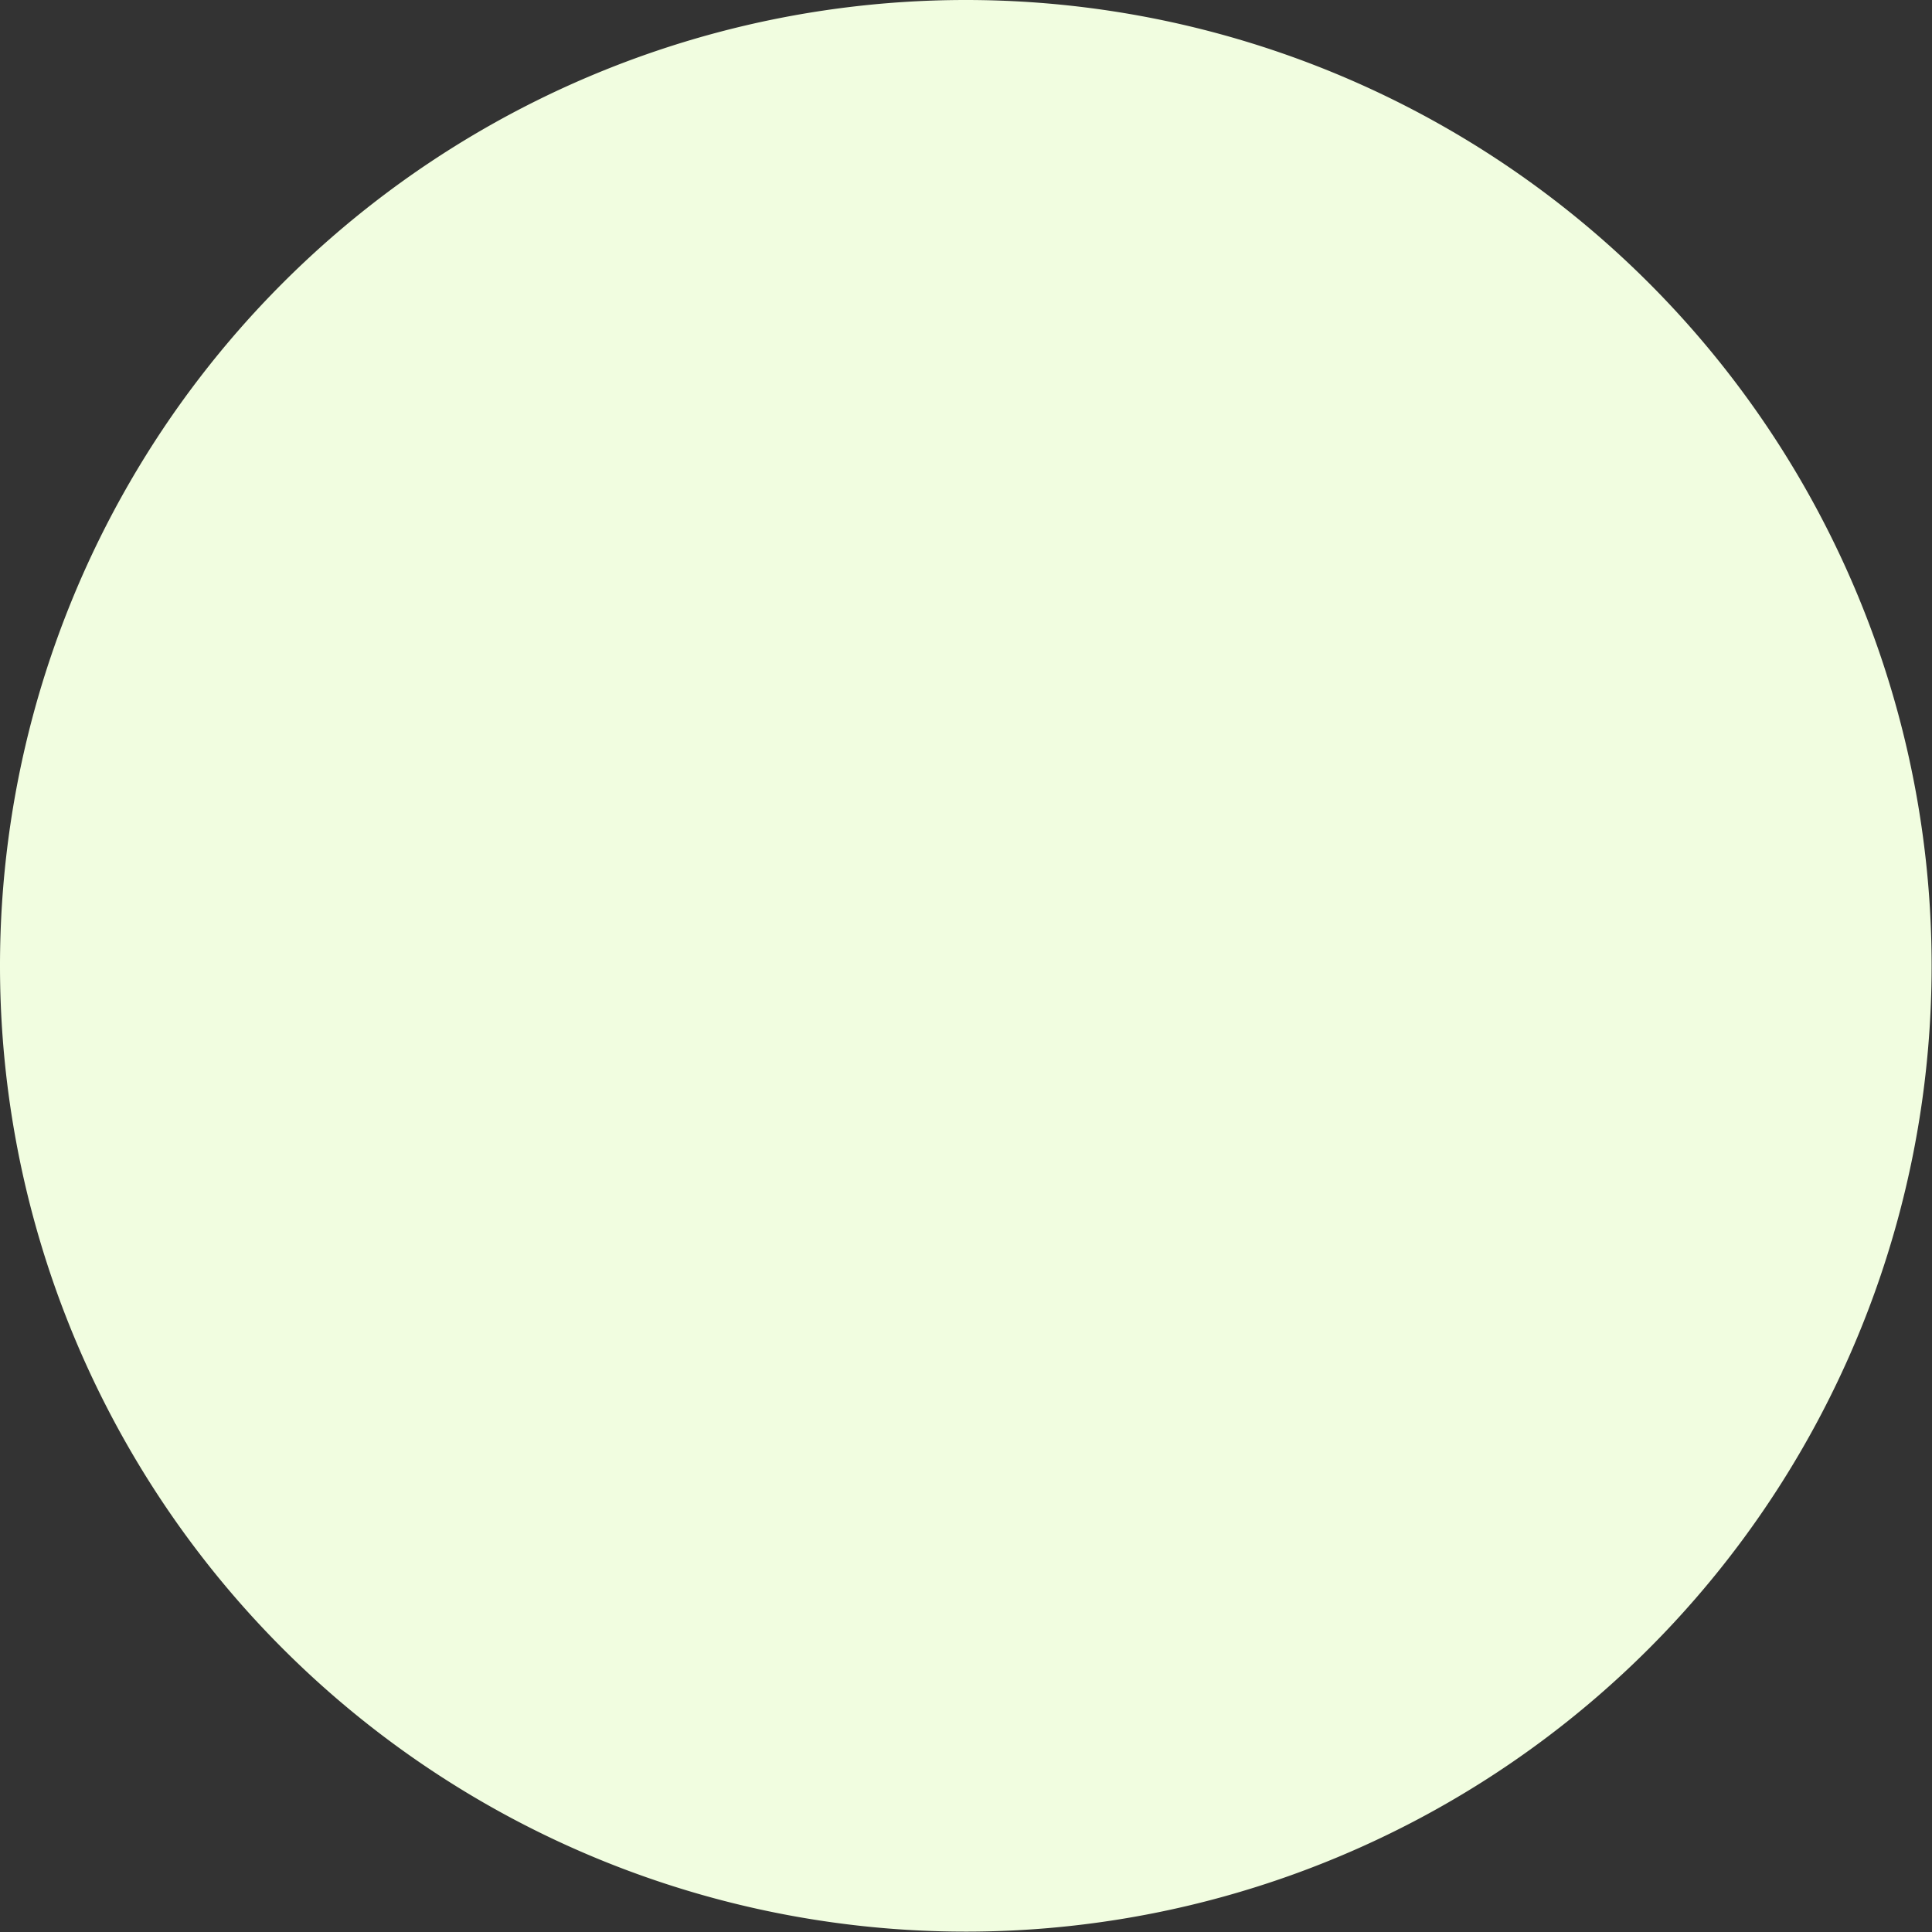 <svg xmlns="http://www.w3.org/2000/svg" width="5.201" height="5.201" viewBox="0 0 5.201 5.201">
  <rect x="0" y="0" width="5.201" height="5.201" fill="#333333" stroke="none"/>
  <path id="Path_195068" data-name="Path 195068" d="M2.6,0A2.6,2.6,0,1,1,0,2.6,2.6,2.6,0,0,1,2.6,0Z" fill="#f1fde0"/>
</svg>
